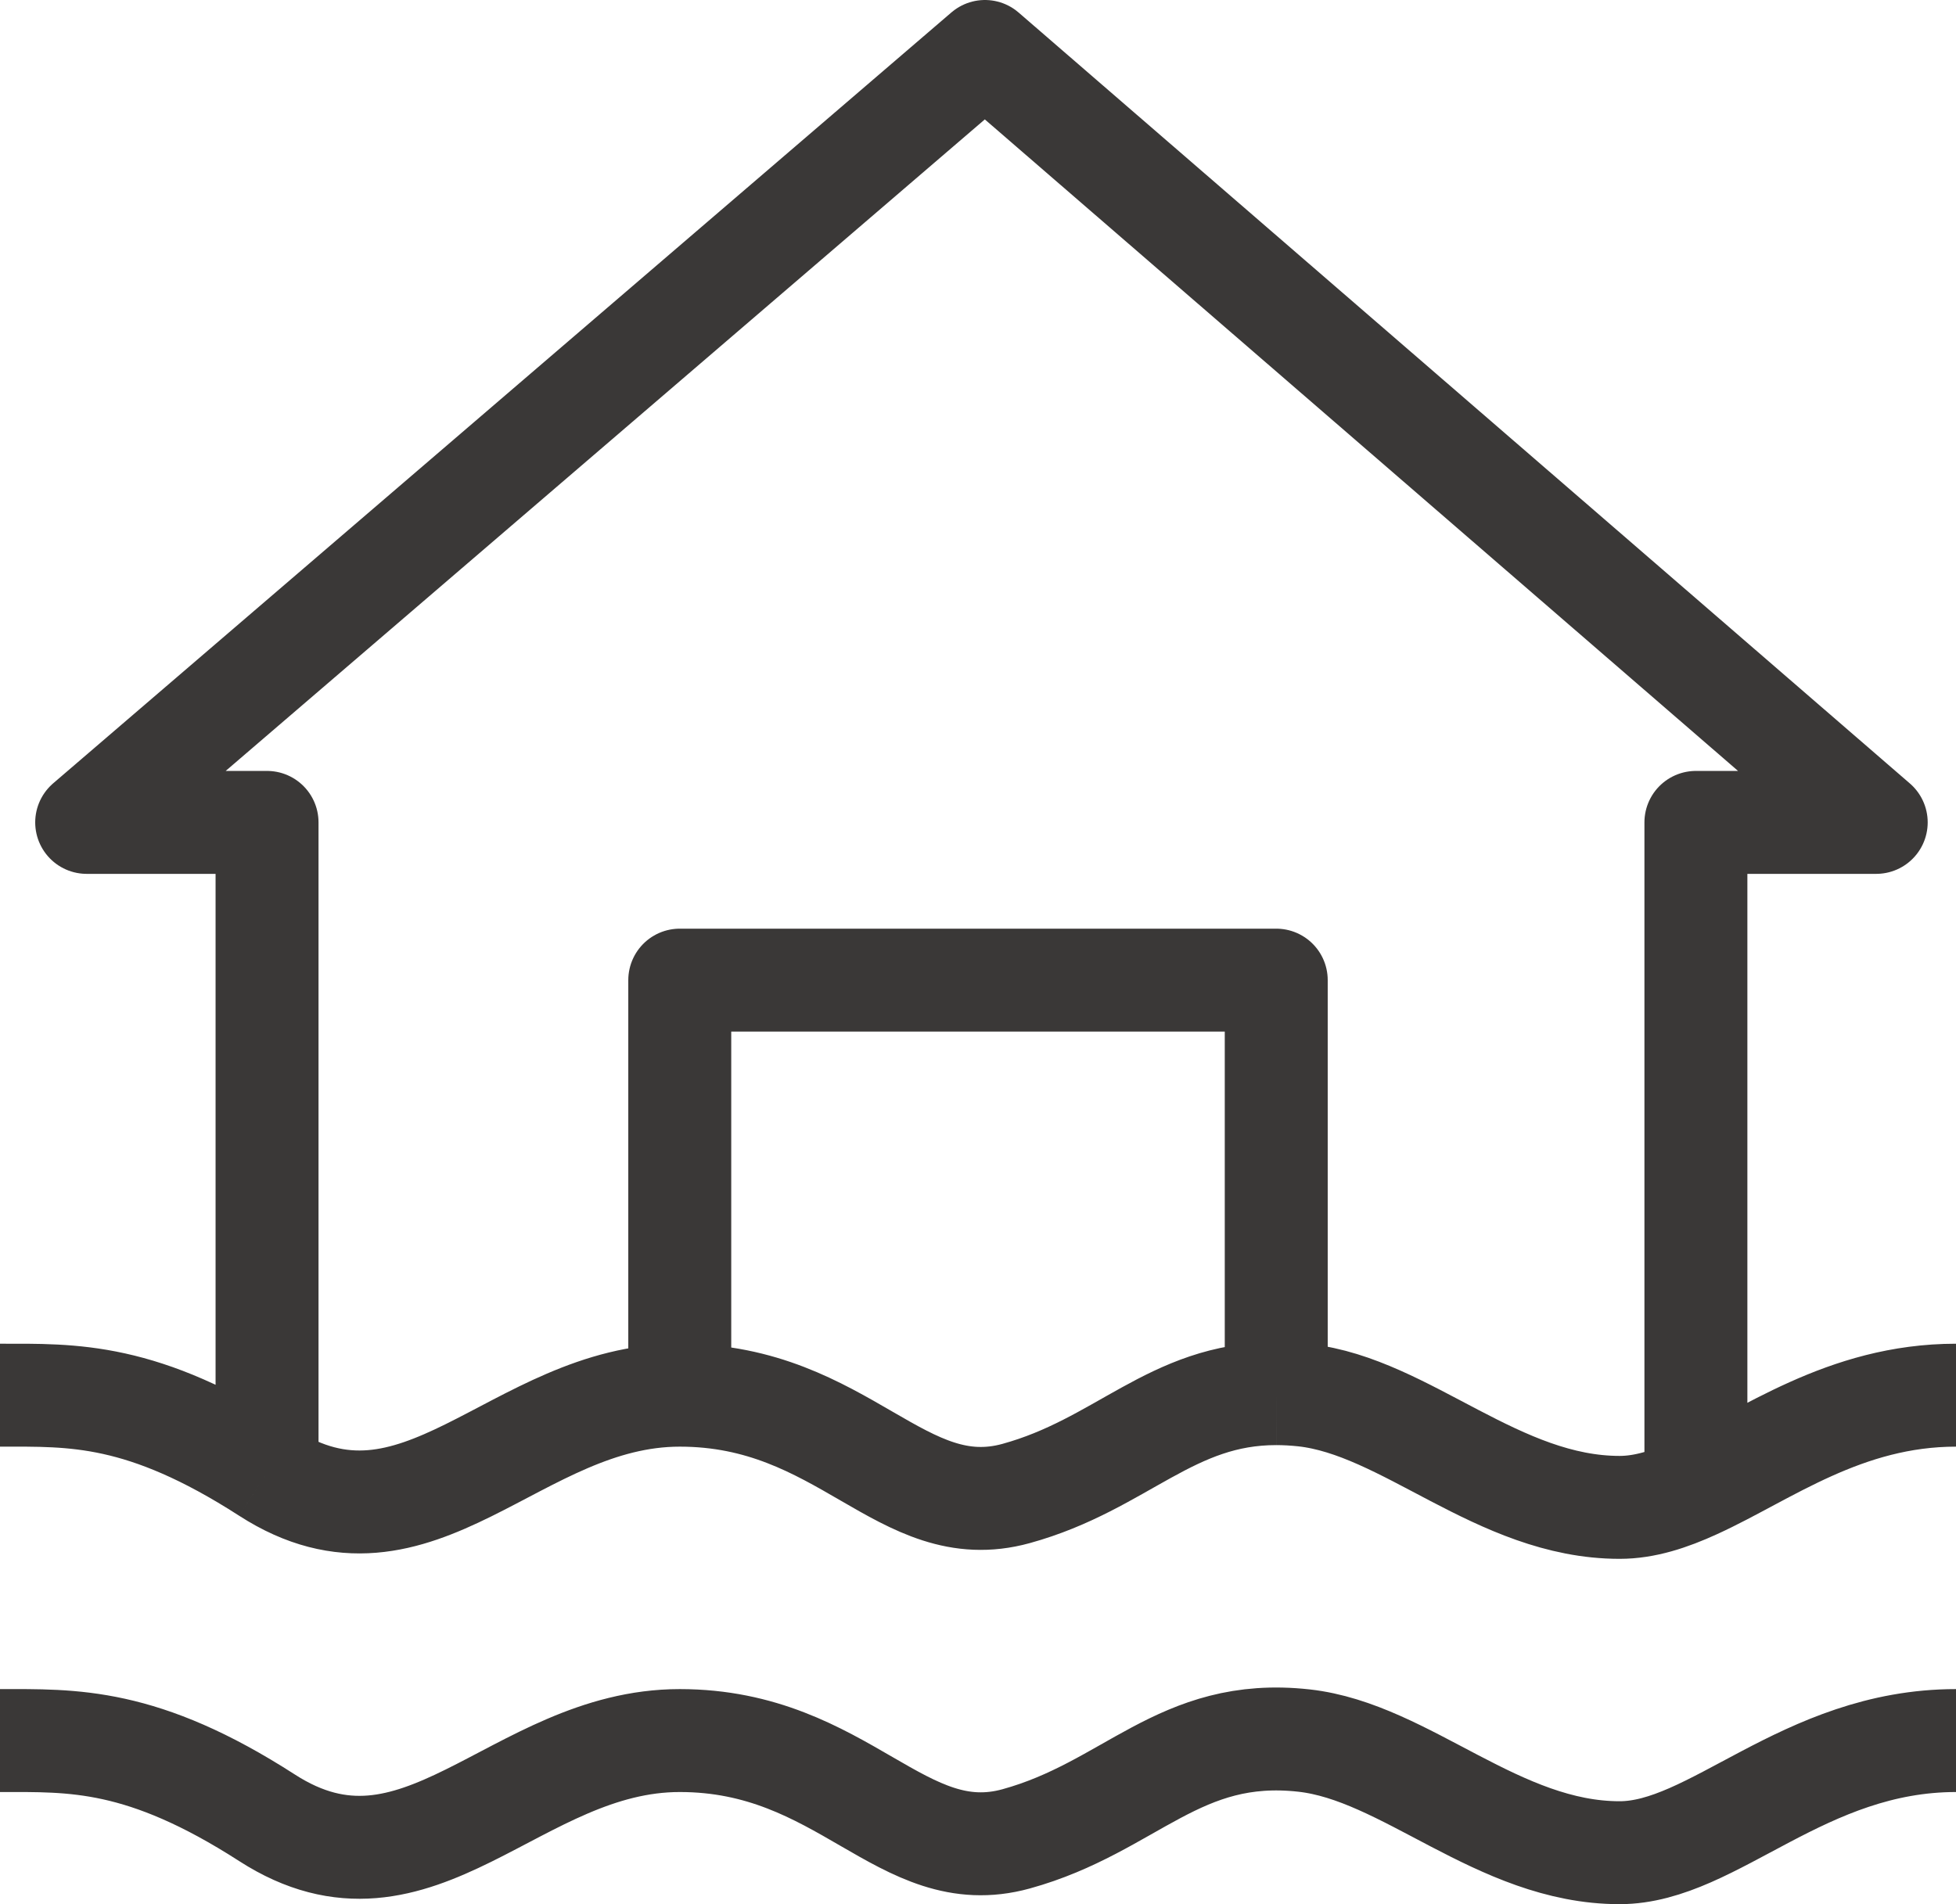 <?xml version="1.0" encoding="UTF-8"?> <svg xmlns="http://www.w3.org/2000/svg" width="38" height="37" viewBox="0 0 38 37" fill="none"> <path d="M0 27.11C1.415 27.11 2.762 27.049 5.188 28.612M5.188 28.612C8.122 30.502 10.013 27.11 13.206 27.11M5.188 28.612V15.98H1.684L19.135 1L36.45 15.98H32.947V28.899M13.206 27.11C16.398 27.11 17.518 29.633 19.741 29.02C21.792 28.455 22.754 27.079 24.794 27.08M13.206 27.11V19.045H24.794V27.08M38 27.11C35.835 27.11 34.317 28.273 32.947 28.899M0 33.821C1.415 33.821 2.762 33.76 5.188 35.322C8.122 37.213 10.013 33.821 13.206 33.821C16.398 33.821 17.518 36.344 19.741 35.731C21.965 35.118 22.908 33.552 25.333 33.821C27.317 34.041 29.106 36 31.465 36C33.284 36 35.035 33.821 38 33.821M32.947 28.899C32.441 29.131 31.955 29.29 31.465 29.29C29.106 29.29 27.317 27.331 25.333 27.11C25.145 27.09 24.966 27.08 24.794 27.08" stroke="#3A3837" stroke-width="2" stroke-linejoin="round"></path> </svg> 